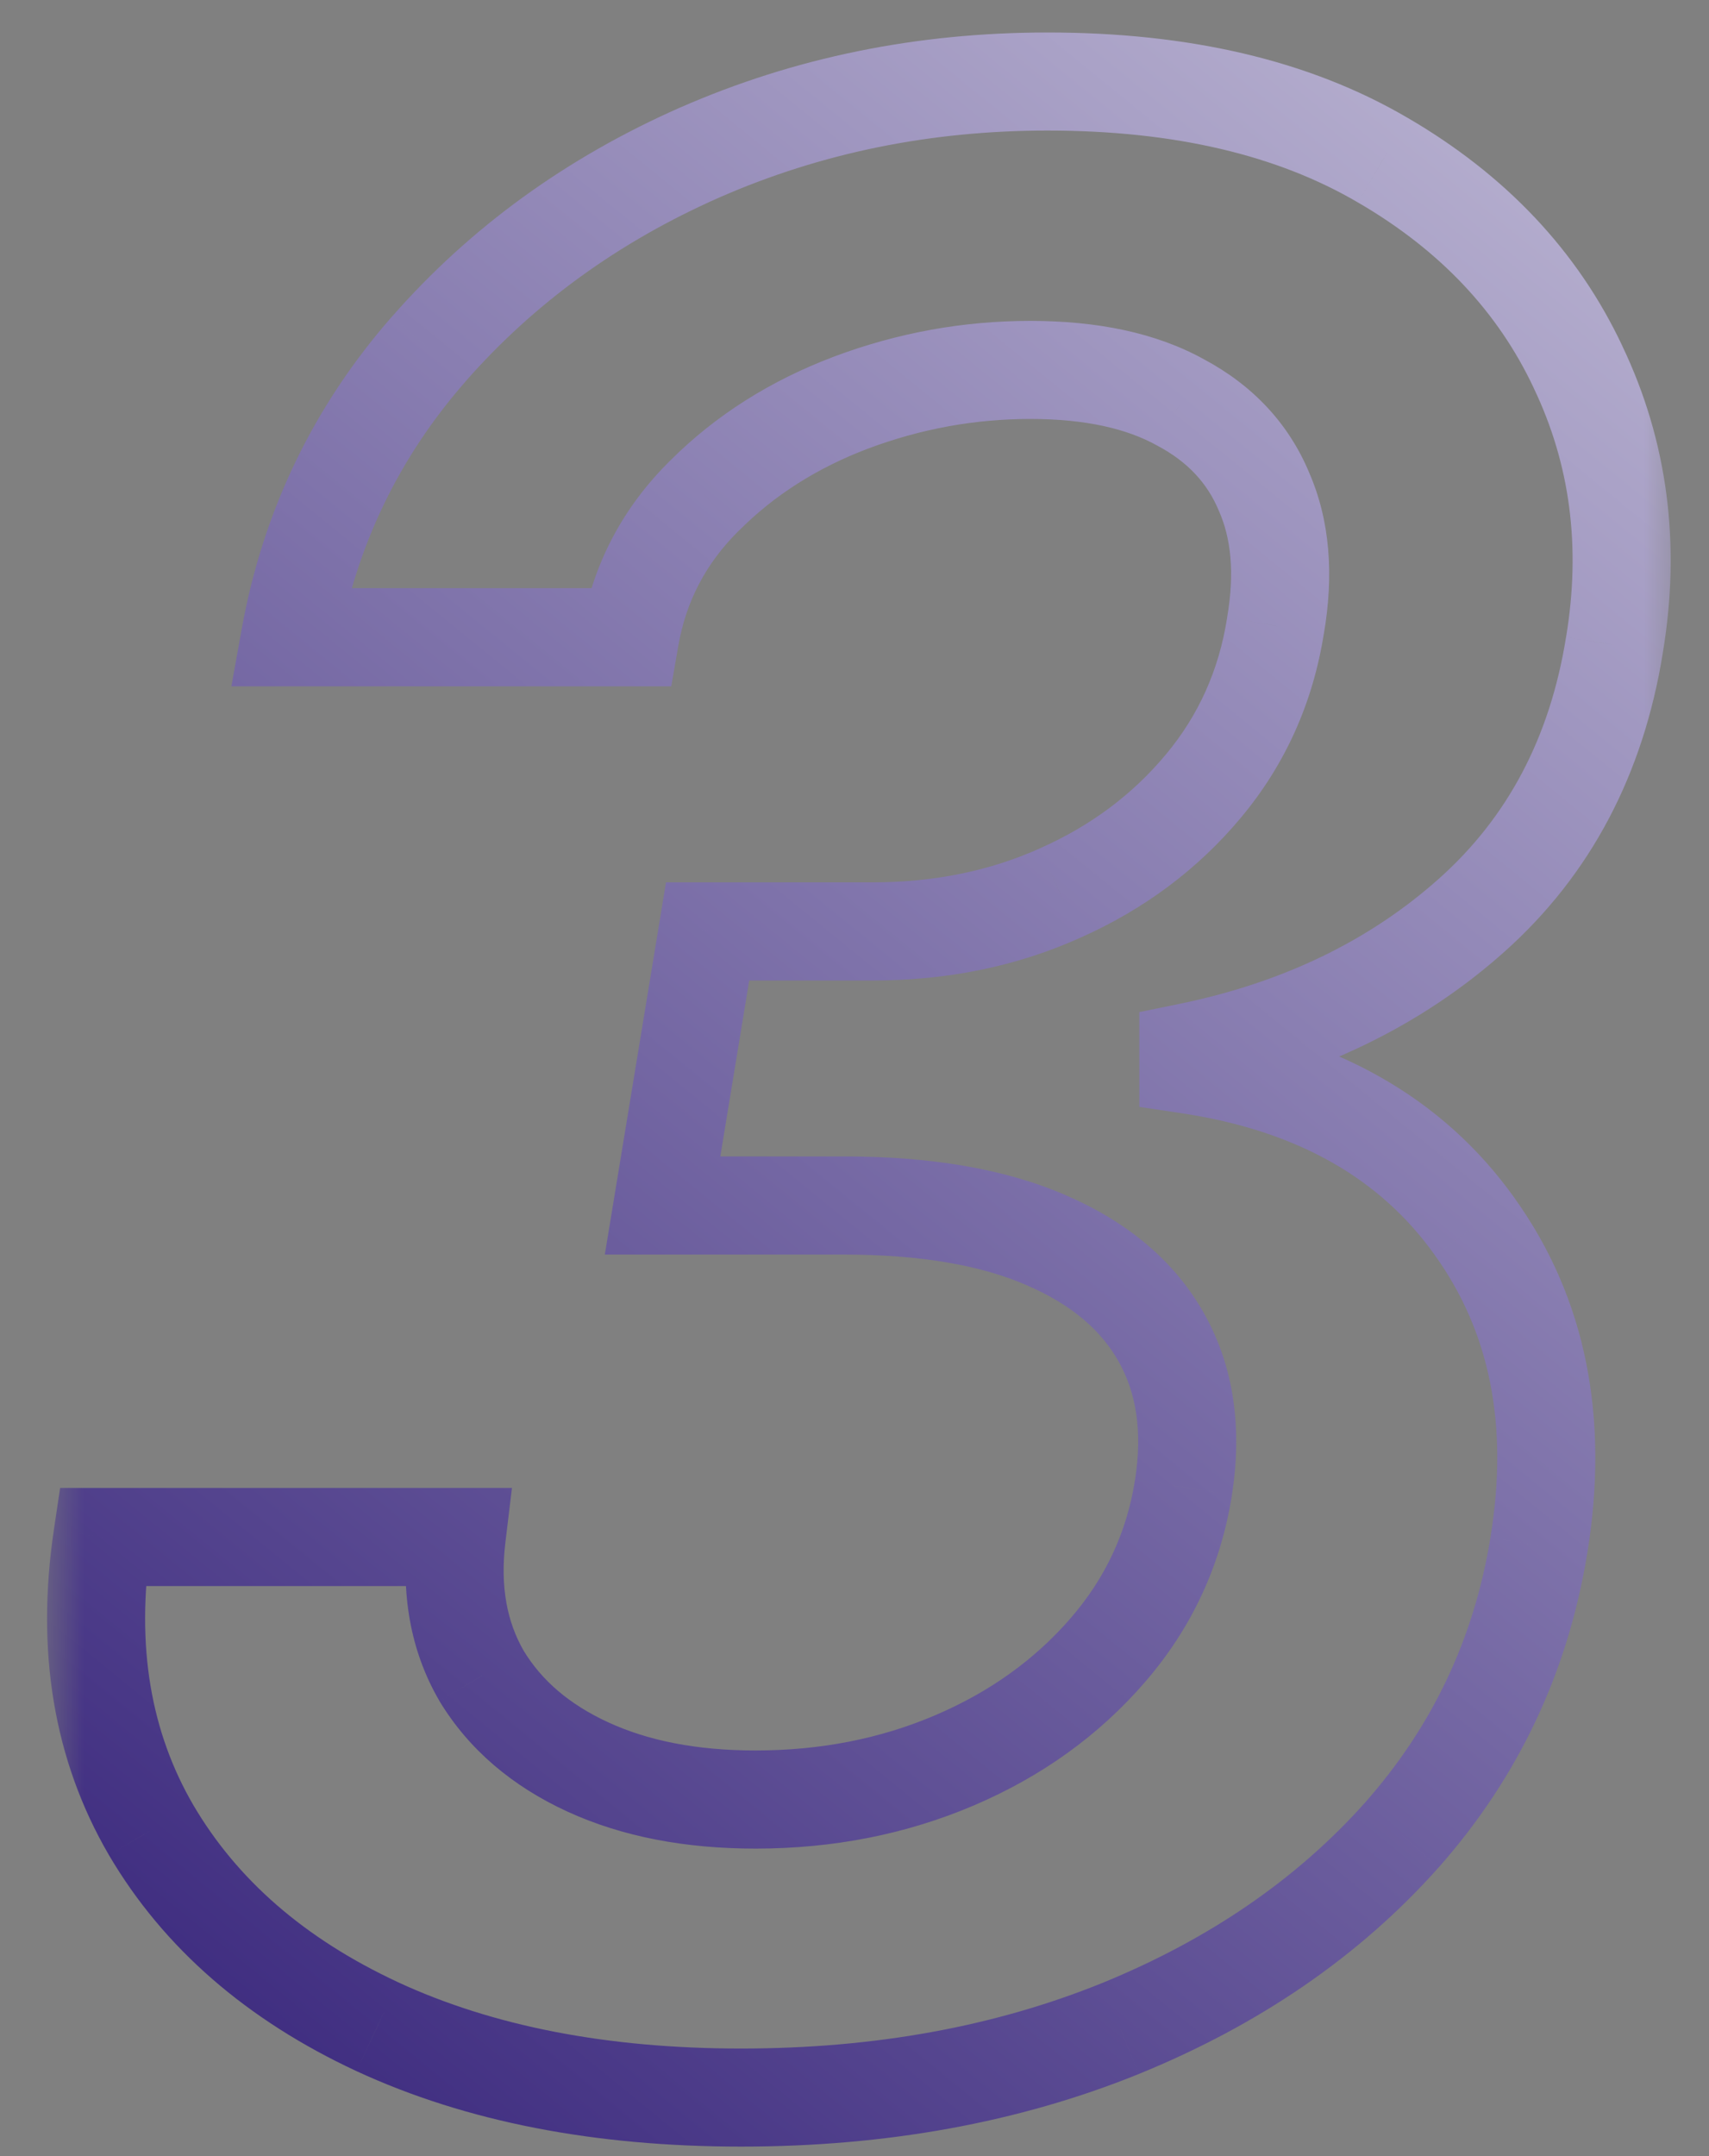 <svg width="23" height="29" viewBox="0 0 23 29" fill="none" xmlns="http://www.w3.org/2000/svg">
<rect x="0" y="0" width="23" height="29" fill="#808080" stroke="none"/>
<mask id="path-1-outside-1_379_2100" maskUnits="userSpaceOnUse" x="0.625" y="-0.148" width="22" height="30" fill="black">
<rect fill="white" x="0.625" y="-0.148" width="22" height="30"/>
<path d="M9.974 28.212C8.084 28.212 6.451 27.895 5.077 27.259C3.71 26.623 2.697 25.742 2.035 24.617C1.373 23.483 1.154 22.168 1.378 20.673H6.146C6.06 21.386 6.172 22.009 6.481 22.542C6.799 23.066 7.276 23.474 7.912 23.766C8.548 24.058 9.299 24.204 10.167 24.204C11.13 24.204 12.023 24.028 12.848 23.676C13.673 23.324 14.36 22.83 14.91 22.194C15.46 21.558 15.799 20.828 15.928 20.003C16.048 19.23 15.95 18.559 15.632 17.992C15.314 17.425 14.794 16.987 14.072 16.678C13.359 16.369 12.453 16.214 11.353 16.214H8.917L9.523 12.528H11.74C12.659 12.528 13.501 12.356 14.266 12.012C15.039 11.669 15.683 11.188 16.199 10.569C16.714 9.95 17.037 9.233 17.165 8.417C17.286 7.721 17.234 7.119 17.011 6.612C16.796 6.097 16.422 5.697 15.889 5.414C15.365 5.122 14.691 4.976 13.866 4.976C13.041 4.976 12.238 5.122 11.456 5.414C10.683 5.706 10.025 6.123 9.484 6.664C8.943 7.197 8.608 7.832 8.479 8.571H3.904C4.17 7.102 4.793 5.809 5.772 4.692C6.761 3.567 7.976 2.686 9.42 2.05C10.872 1.414 12.431 1.096 14.098 1.096C15.902 1.096 17.406 1.449 18.609 2.153C19.82 2.858 20.697 3.786 21.238 4.937C21.788 6.088 21.951 7.334 21.728 8.674C21.487 10.169 20.847 11.381 19.807 12.309C18.776 13.228 17.505 13.842 15.993 14.152V14.319C17.711 14.577 18.995 15.303 19.846 16.497C20.697 17.683 20.985 19.114 20.709 20.789C20.469 22.267 19.855 23.564 18.867 24.681C17.878 25.79 16.616 26.657 15.078 27.285C13.548 27.903 11.847 28.212 9.974 28.212Z"/>
</mask>
<path d="M5.077 27.259L4.798 27.857L4.8 27.858L5.077 27.259ZM2.035 24.617L1.465 24.949L1.466 24.951L2.035 24.617ZM1.378 20.673V20.013H0.809L0.725 20.576L1.378 20.673ZM6.146 20.673L6.801 20.752L6.89 20.013H6.146V20.673ZM6.481 22.542L5.911 22.873L5.917 22.884L6.481 22.542ZM7.912 23.766L7.636 24.366L7.912 23.766ZM12.848 23.676L13.107 24.283L12.848 23.676ZM15.928 20.003L16.58 20.105L16.58 20.104L15.928 20.003ZM15.632 17.992L16.207 17.67L15.632 17.992ZM14.072 16.678L13.81 17.283L13.812 17.284L14.072 16.678ZM8.917 16.214L8.266 16.107L8.14 16.874H8.917V16.214ZM9.523 12.528V11.868H8.963L8.872 12.421L9.523 12.528ZM14.266 12.012L13.998 11.409L13.995 11.411L14.266 12.012ZM16.199 10.569L15.692 10.146L16.199 10.569ZM17.165 8.417L16.515 8.304L16.514 8.314L17.165 8.417ZM17.011 6.612L16.401 6.866L16.407 6.878L17.011 6.612ZM15.889 5.414L15.568 5.99L15.579 5.996L15.889 5.414ZM11.456 5.414L11.225 4.796L11.223 4.797L11.456 5.414ZM9.484 6.664L9.947 7.134L9.951 7.131L9.484 6.664ZM8.479 8.571V9.231H9.034L9.129 8.685L8.479 8.571ZM3.904 8.571L3.254 8.454L3.114 9.231H3.904V8.571ZM5.772 4.692L5.277 4.257L5.276 4.257L5.772 4.692ZM9.42 2.05L9.155 1.446L9.154 1.446L9.42 2.05ZM18.609 2.153L18.275 2.723L18.277 2.724L18.609 2.153ZM21.238 4.937L20.641 5.218L20.642 5.221L21.238 4.937ZM21.728 8.674L21.077 8.566L21.076 8.57L21.728 8.674ZM19.807 12.309L20.247 12.801L20.247 12.801L19.807 12.309ZM15.993 14.152L15.86 13.505L15.333 13.613V14.152H15.993ZM15.993 14.319H15.333V14.888L15.895 14.972L15.993 14.319ZM19.846 16.497L19.309 16.88L19.31 16.882L19.846 16.497ZM20.709 20.789L20.058 20.682L20.058 20.683L20.709 20.789ZM18.867 24.681L19.359 25.12L19.361 25.118L18.867 24.681ZM15.078 27.285L15.325 27.896L15.327 27.895L15.078 27.285ZM9.974 27.553C8.156 27.553 6.623 27.247 5.354 26.66L4.8 27.858C6.28 28.542 8.011 28.872 9.974 28.872V27.553ZM5.355 26.66C4.091 26.072 3.188 25.275 2.604 24.282L1.466 24.951C2.206 26.209 3.33 27.174 4.798 27.857L5.355 26.66ZM2.605 24.284C2.03 23.299 1.826 22.141 2.03 20.77L0.725 20.576C0.483 22.195 0.717 23.666 1.465 24.949L2.605 24.284ZM1.378 21.333H6.146V20.013H1.378V21.333ZM5.491 20.594C5.391 21.425 5.518 22.197 5.911 22.873L7.052 22.21C6.826 21.822 6.73 21.347 6.801 20.752L5.491 20.594ZM5.917 22.884C6.313 23.536 6.898 24.027 7.636 24.366L8.187 23.166C7.654 22.921 7.286 22.596 7.046 22.2L5.917 22.884ZM7.636 24.366C8.377 24.706 9.227 24.864 10.167 24.864V23.544C9.372 23.544 8.719 23.411 8.187 23.166L7.636 24.366ZM10.167 24.864C11.212 24.864 12.194 24.672 13.107 24.283L12.589 23.069C11.852 23.384 11.047 23.544 10.167 23.544V24.864ZM13.107 24.283C14.018 23.894 14.789 23.342 15.409 22.625L14.411 21.762C13.931 22.317 13.328 22.753 12.589 23.069L13.107 24.283ZM15.409 22.625C16.039 21.897 16.432 21.052 16.58 20.105L15.276 19.901C15.166 20.603 14.881 21.219 14.411 21.762L15.409 22.625ZM16.58 20.104C16.718 19.216 16.611 18.39 16.207 17.67L15.056 18.315C15.288 18.729 15.379 19.243 15.276 19.901L16.58 20.104ZM16.207 17.67C15.805 16.951 15.159 16.426 14.332 16.071L13.812 17.284C14.429 17.549 14.823 17.899 15.056 18.315L16.207 17.67ZM14.335 16.072C13.512 15.716 12.508 15.554 11.353 15.554V16.874C12.397 16.874 13.206 17.021 13.81 17.283L14.335 16.072ZM11.353 15.554H8.917V16.874H11.353V15.554ZM9.568 16.321L10.174 12.635L8.872 12.421L8.266 16.107L9.568 16.321ZM9.523 13.188H11.74V11.868H9.523V13.188ZM11.74 13.188C12.743 13.188 13.678 13 14.536 12.614L13.995 11.411C13.323 11.712 12.575 11.868 11.74 11.868V13.188ZM14.534 12.615C15.395 12.233 16.122 11.692 16.706 10.991L15.692 10.146C15.244 10.684 14.683 11.105 13.998 11.409L14.534 12.615ZM16.706 10.991C17.299 10.279 17.67 9.45 17.817 8.52L16.514 8.314C16.403 9.016 16.129 9.622 15.692 10.146L16.706 10.991ZM17.816 8.529C17.952 7.74 17.903 7.001 17.614 6.346L16.407 6.878C16.565 7.238 16.619 7.701 16.515 8.304L17.816 8.529ZM17.62 6.359C17.341 5.691 16.855 5.18 16.2 4.831L15.579 5.996C15.989 6.214 16.25 6.503 16.402 6.866L17.62 6.359ZM16.211 4.837C15.558 4.474 14.763 4.316 13.866 4.316V5.635C14.619 5.635 15.172 5.77 15.568 5.99L16.211 4.837ZM13.866 4.316C12.961 4.316 12.08 4.476 11.225 4.796L11.687 6.032C12.396 5.767 13.121 5.635 13.866 5.635V4.316ZM11.223 4.797C10.369 5.119 9.63 5.585 9.018 6.197L9.951 7.131C10.421 6.661 10.996 6.293 11.689 6.031L11.223 4.797ZM9.021 6.194C8.383 6.822 7.982 7.582 7.829 8.458L9.129 8.685C9.234 8.083 9.503 7.572 9.947 7.134L9.021 6.194ZM8.479 7.911H3.904V9.231H8.479V7.911ZM4.553 8.689C4.798 7.337 5.368 6.154 6.269 5.127L5.276 4.257C4.218 5.464 3.542 6.867 3.254 8.454L4.553 8.689ZM6.268 5.127C7.19 4.078 8.326 3.253 9.686 2.654L9.154 1.446C7.627 2.119 6.331 3.055 5.277 4.257L6.268 5.127ZM9.684 2.655C11.049 2.057 12.518 1.756 14.098 1.756V0.437C12.345 0.437 10.695 0.771 9.155 1.446L9.684 2.655ZM14.098 1.756C15.819 1.756 17.199 2.092 18.275 2.723L18.942 1.584C17.613 0.805 15.986 0.437 14.098 0.437V1.756ZM18.277 2.724C19.385 3.368 20.162 4.2 20.641 5.218L21.835 4.656C21.231 3.371 20.256 2.348 18.941 1.583L18.277 2.724ZM20.642 5.221C21.13 6.242 21.279 7.35 21.077 8.566L22.378 8.783C22.623 7.318 22.445 5.934 21.833 4.653L20.642 5.221ZM21.076 8.57C20.858 9.929 20.284 10.998 19.368 11.816L20.247 12.801C21.41 11.763 22.117 10.41 22.379 8.779L21.076 8.57ZM19.368 11.816C18.434 12.649 17.272 13.216 15.86 13.505L16.125 14.798C17.737 14.468 19.119 13.807 20.247 12.801L19.368 11.816ZM15.333 14.152V14.319H16.652V14.152H15.333ZM15.895 14.972C17.471 15.208 18.581 15.858 19.309 16.88L20.384 16.115C19.41 14.748 17.951 13.946 16.09 13.667L15.895 14.972ZM19.31 16.882C20.042 17.902 20.31 19.149 20.058 20.682L21.361 20.896C21.659 19.078 21.351 17.464 20.382 16.113L19.31 16.882ZM20.058 20.683C19.838 22.038 19.277 23.221 18.372 24.244L19.361 25.118C20.432 23.908 21.1 22.495 21.361 20.895L20.058 20.683ZM18.374 24.242C17.46 25.267 16.284 26.08 14.828 26.674L15.327 27.895C16.947 27.235 18.297 26.312 19.359 25.12L18.374 24.242ZM14.83 26.673C13.389 27.256 11.774 27.553 9.974 27.553V28.872C11.92 28.872 13.707 28.551 15.325 27.896L14.83 26.673Z" fill="url(#paint0_linear_379_2100)" mask="url(#path-1-outside-1_379_2100)"/>
<defs>
<linearGradient id="paint0_linear_379_2100" x1="44.946" y1="-3.148" x2="11.556" y2="37.892" gradientUnits="userSpaceOnUse">
<stop stop-color="white"/>
<stop offset="1" stop-color="#342179"/>
</linearGradient>
</defs>
</svg>
